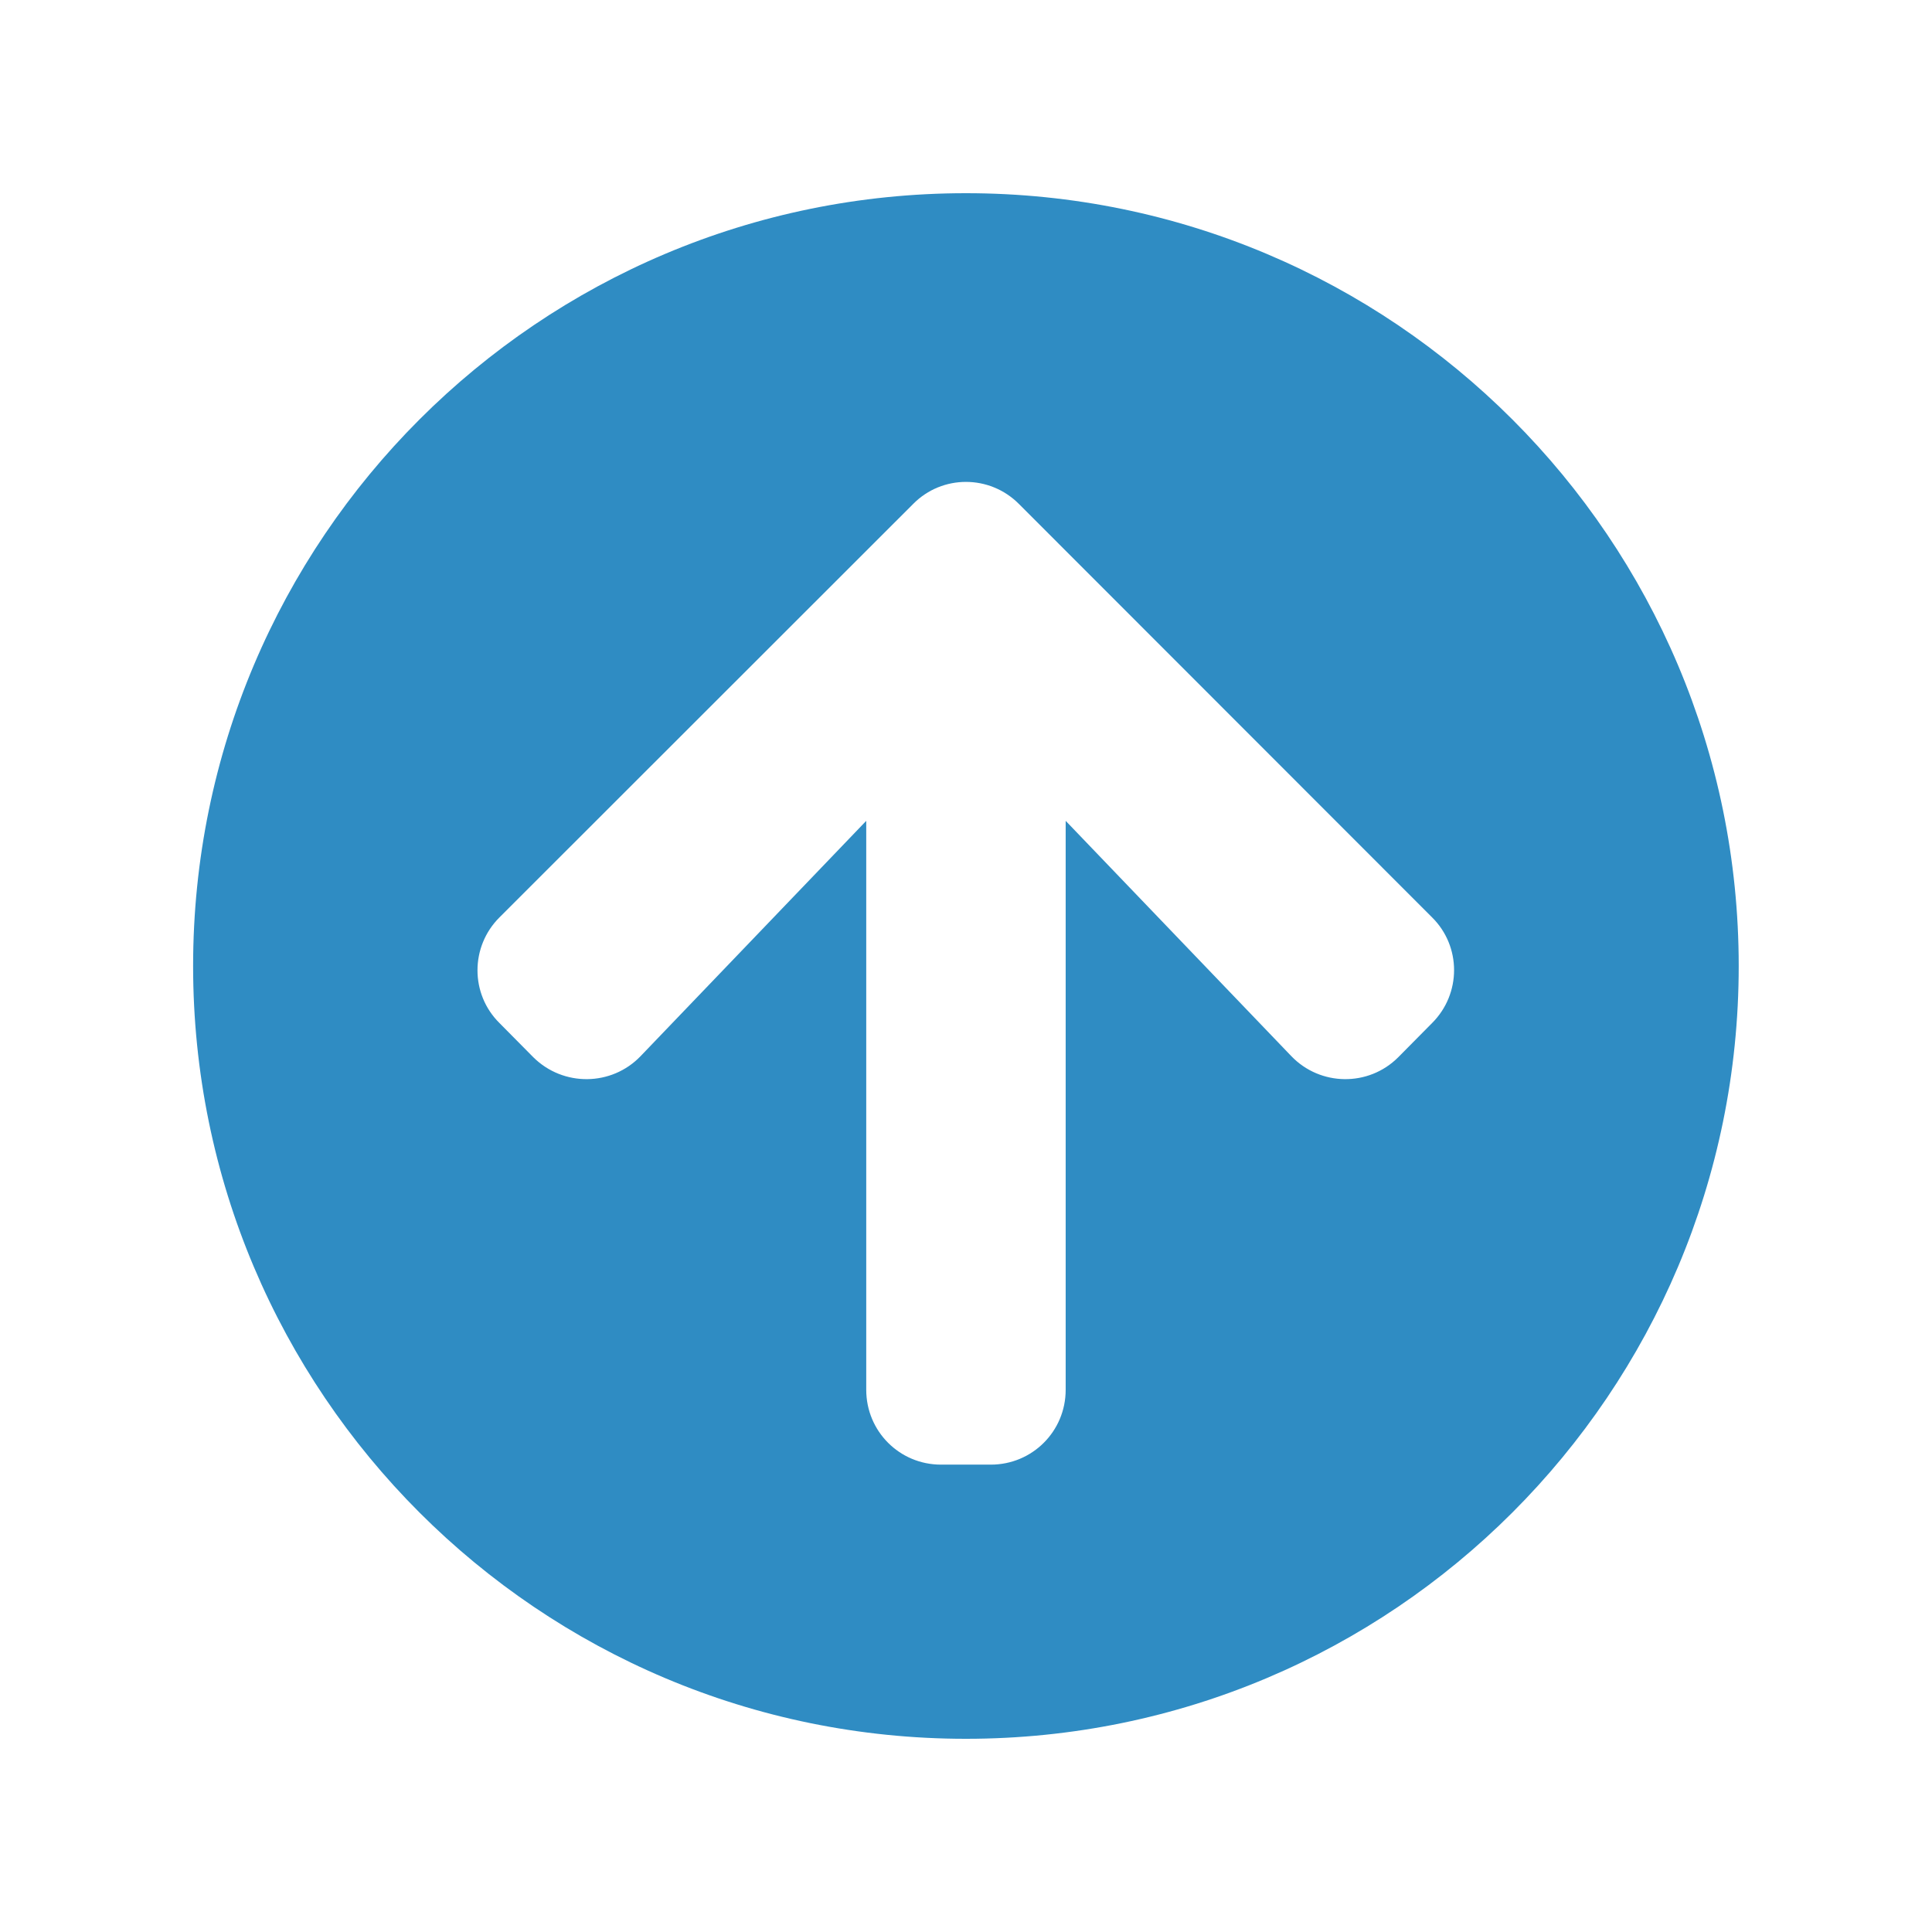 <svg width="22" height="22" viewBox="0 0 22 22" fill="none" xmlns="http://www.w3.org/2000/svg">
<path d="M2.199 11C2.199 6.139 6.138 2.2 10.999 2.2C15.861 2.2 19.799 6.139 19.799 11C19.799 15.861 15.861 19.8 10.999 19.8C6.138 19.8 2.199 15.861 2.199 11ZM7.295 12.026L9.864 9.347V15.826C9.864 16.298 10.243 16.678 10.715 16.678H11.283C11.755 16.678 12.135 16.298 12.135 15.826V9.347L14.704 12.026C15.034 12.37 15.584 12.377 15.921 12.04L16.308 11.649C16.641 11.316 16.641 10.777 16.308 10.447L11.602 5.738C11.269 5.404 10.729 5.404 10.399 5.738L5.687 10.447C5.354 10.78 5.354 11.319 5.687 11.649L6.074 12.04C6.415 12.377 6.965 12.37 7.295 12.026Z" fill="#2F8CC3"/>
</svg>
